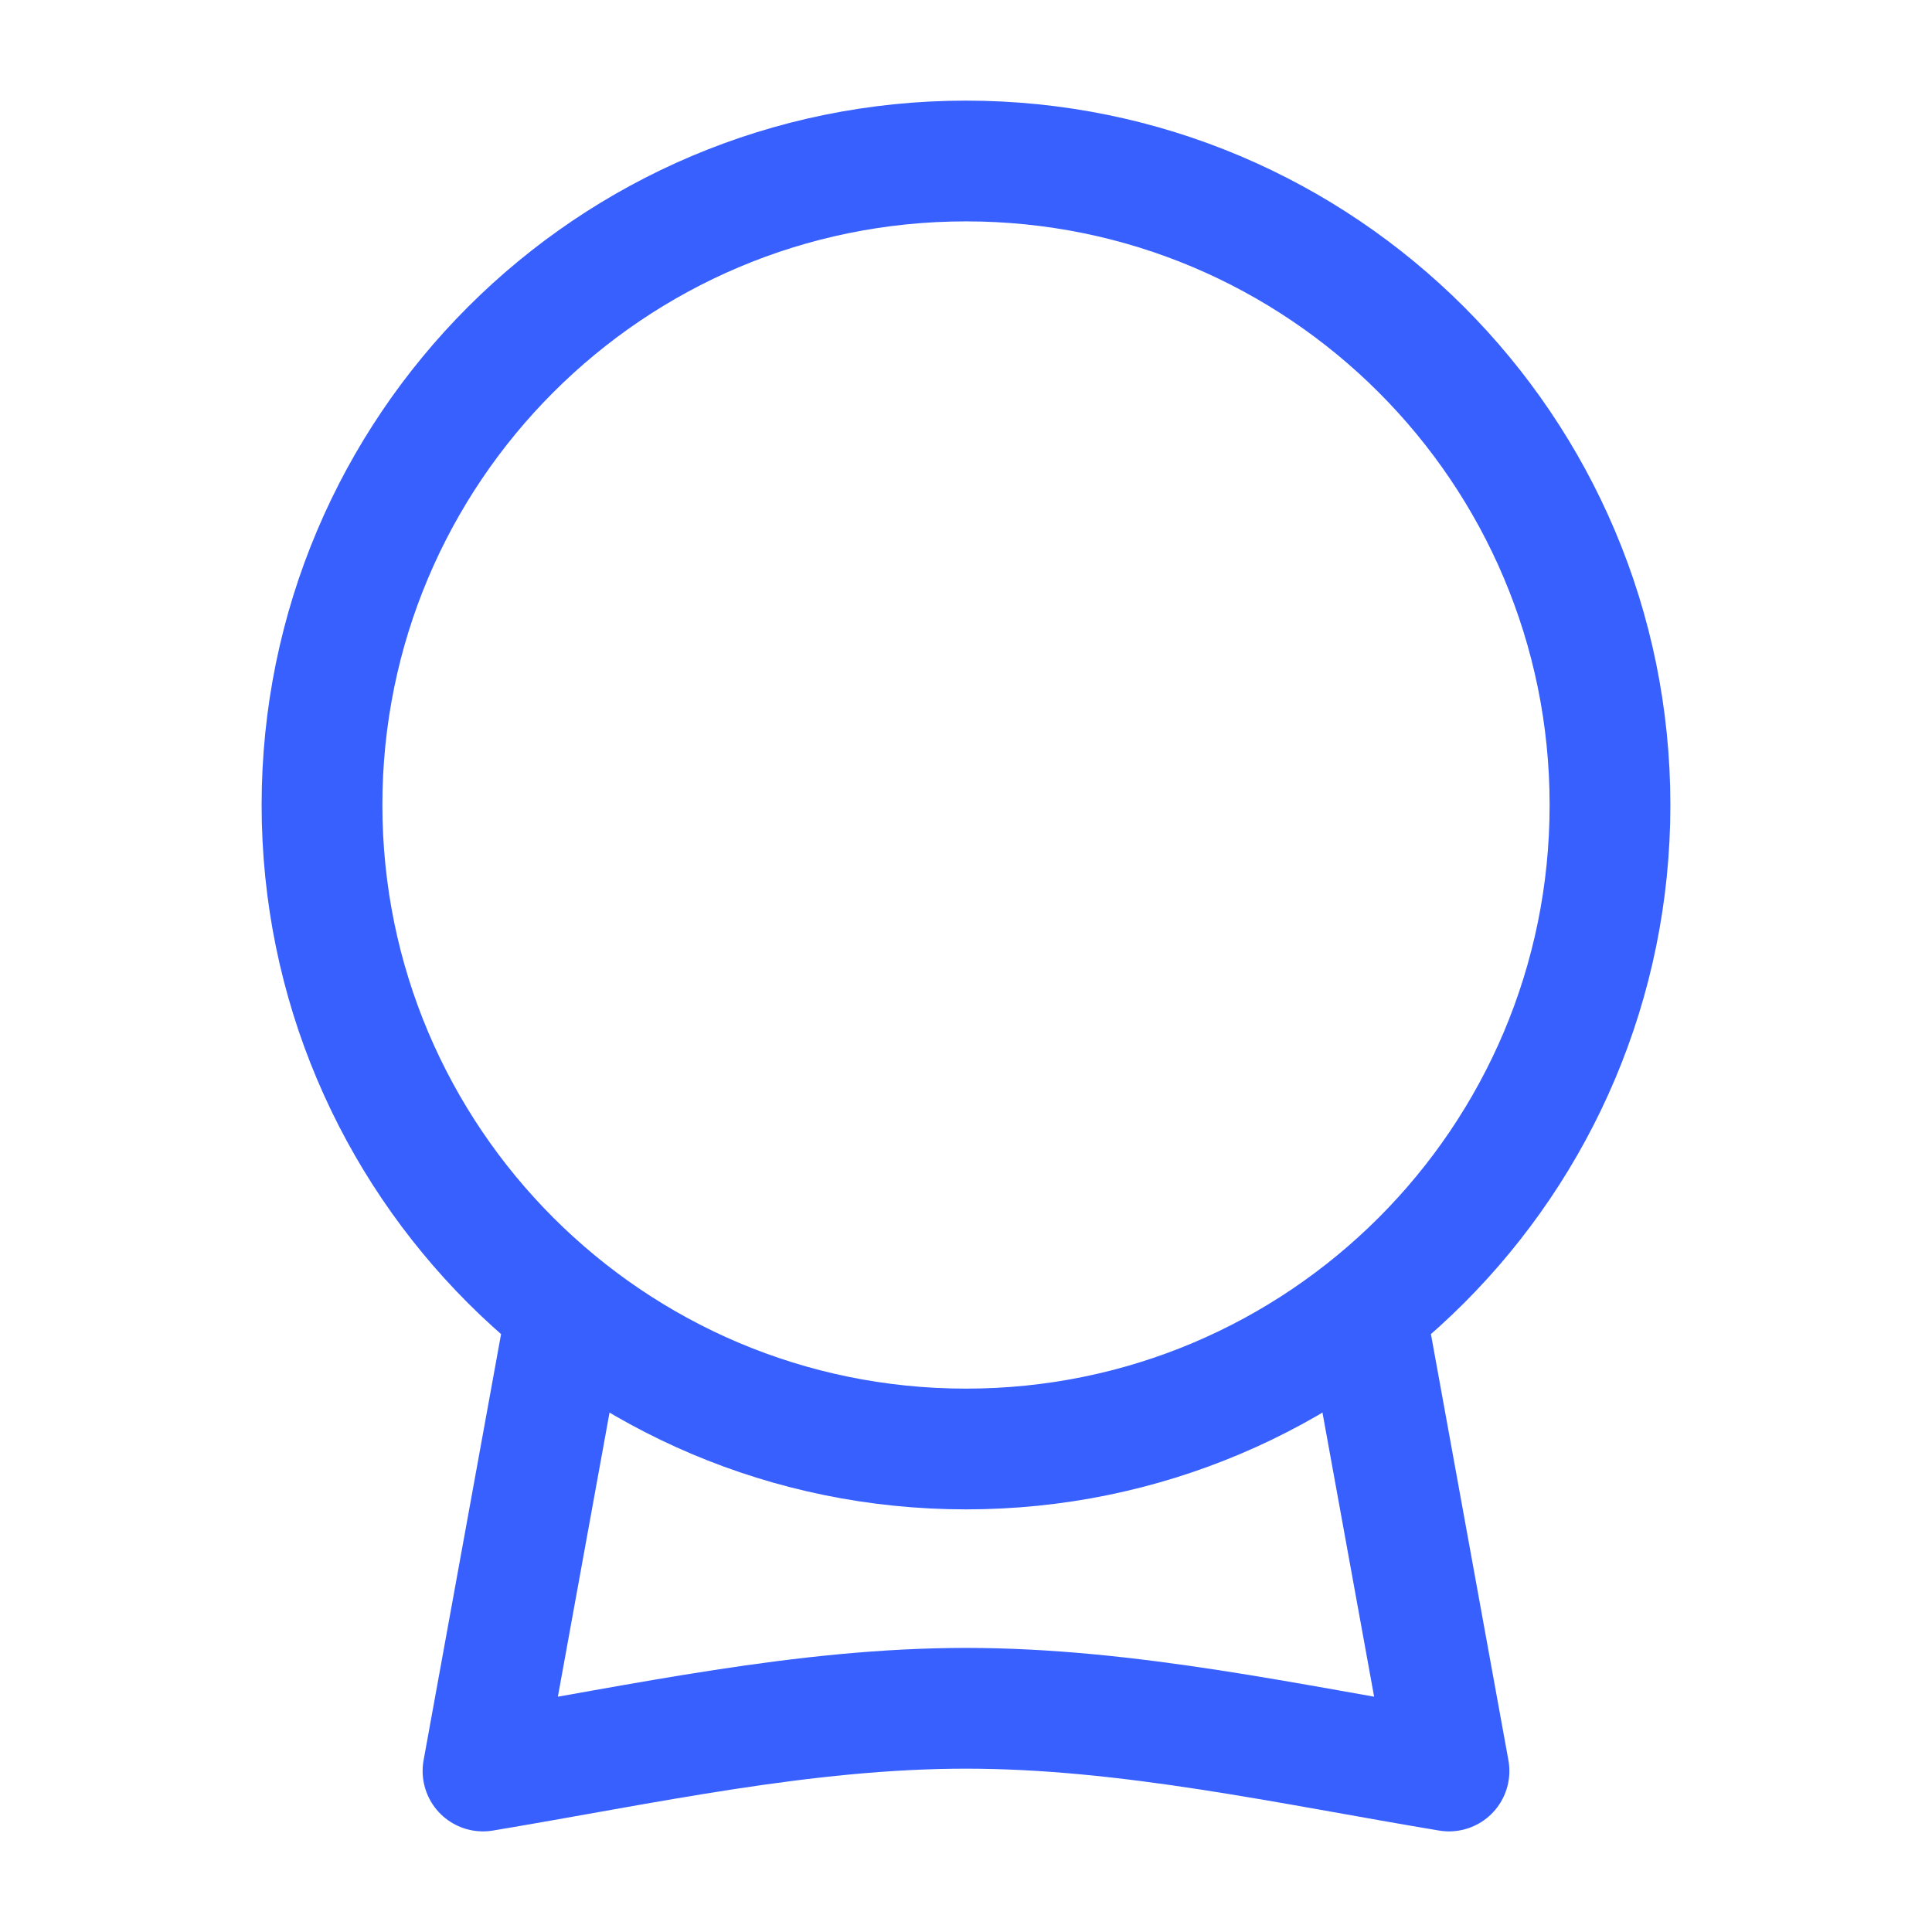 <svg width="24" height="24" viewBox="0 0 24 24" fill="none" xmlns="http://www.w3.org/2000/svg">
<path d="M7 16.5L6 22C7.982 21.67 9.985 21.221 12 21.221C14.015 21.221 16.018 21.67 18 22L17 16.5M12 18C7.582 18 4 14.418 4 10C4 5.582 7.582 2 12 2C16.418 2 20 5.582 20 10C20 14.418 16.418 18 12 18Z" stroke="#3760FF" stroke-width="1.5" stroke-linecap="round" stroke-linejoin="round"/>
</svg>
